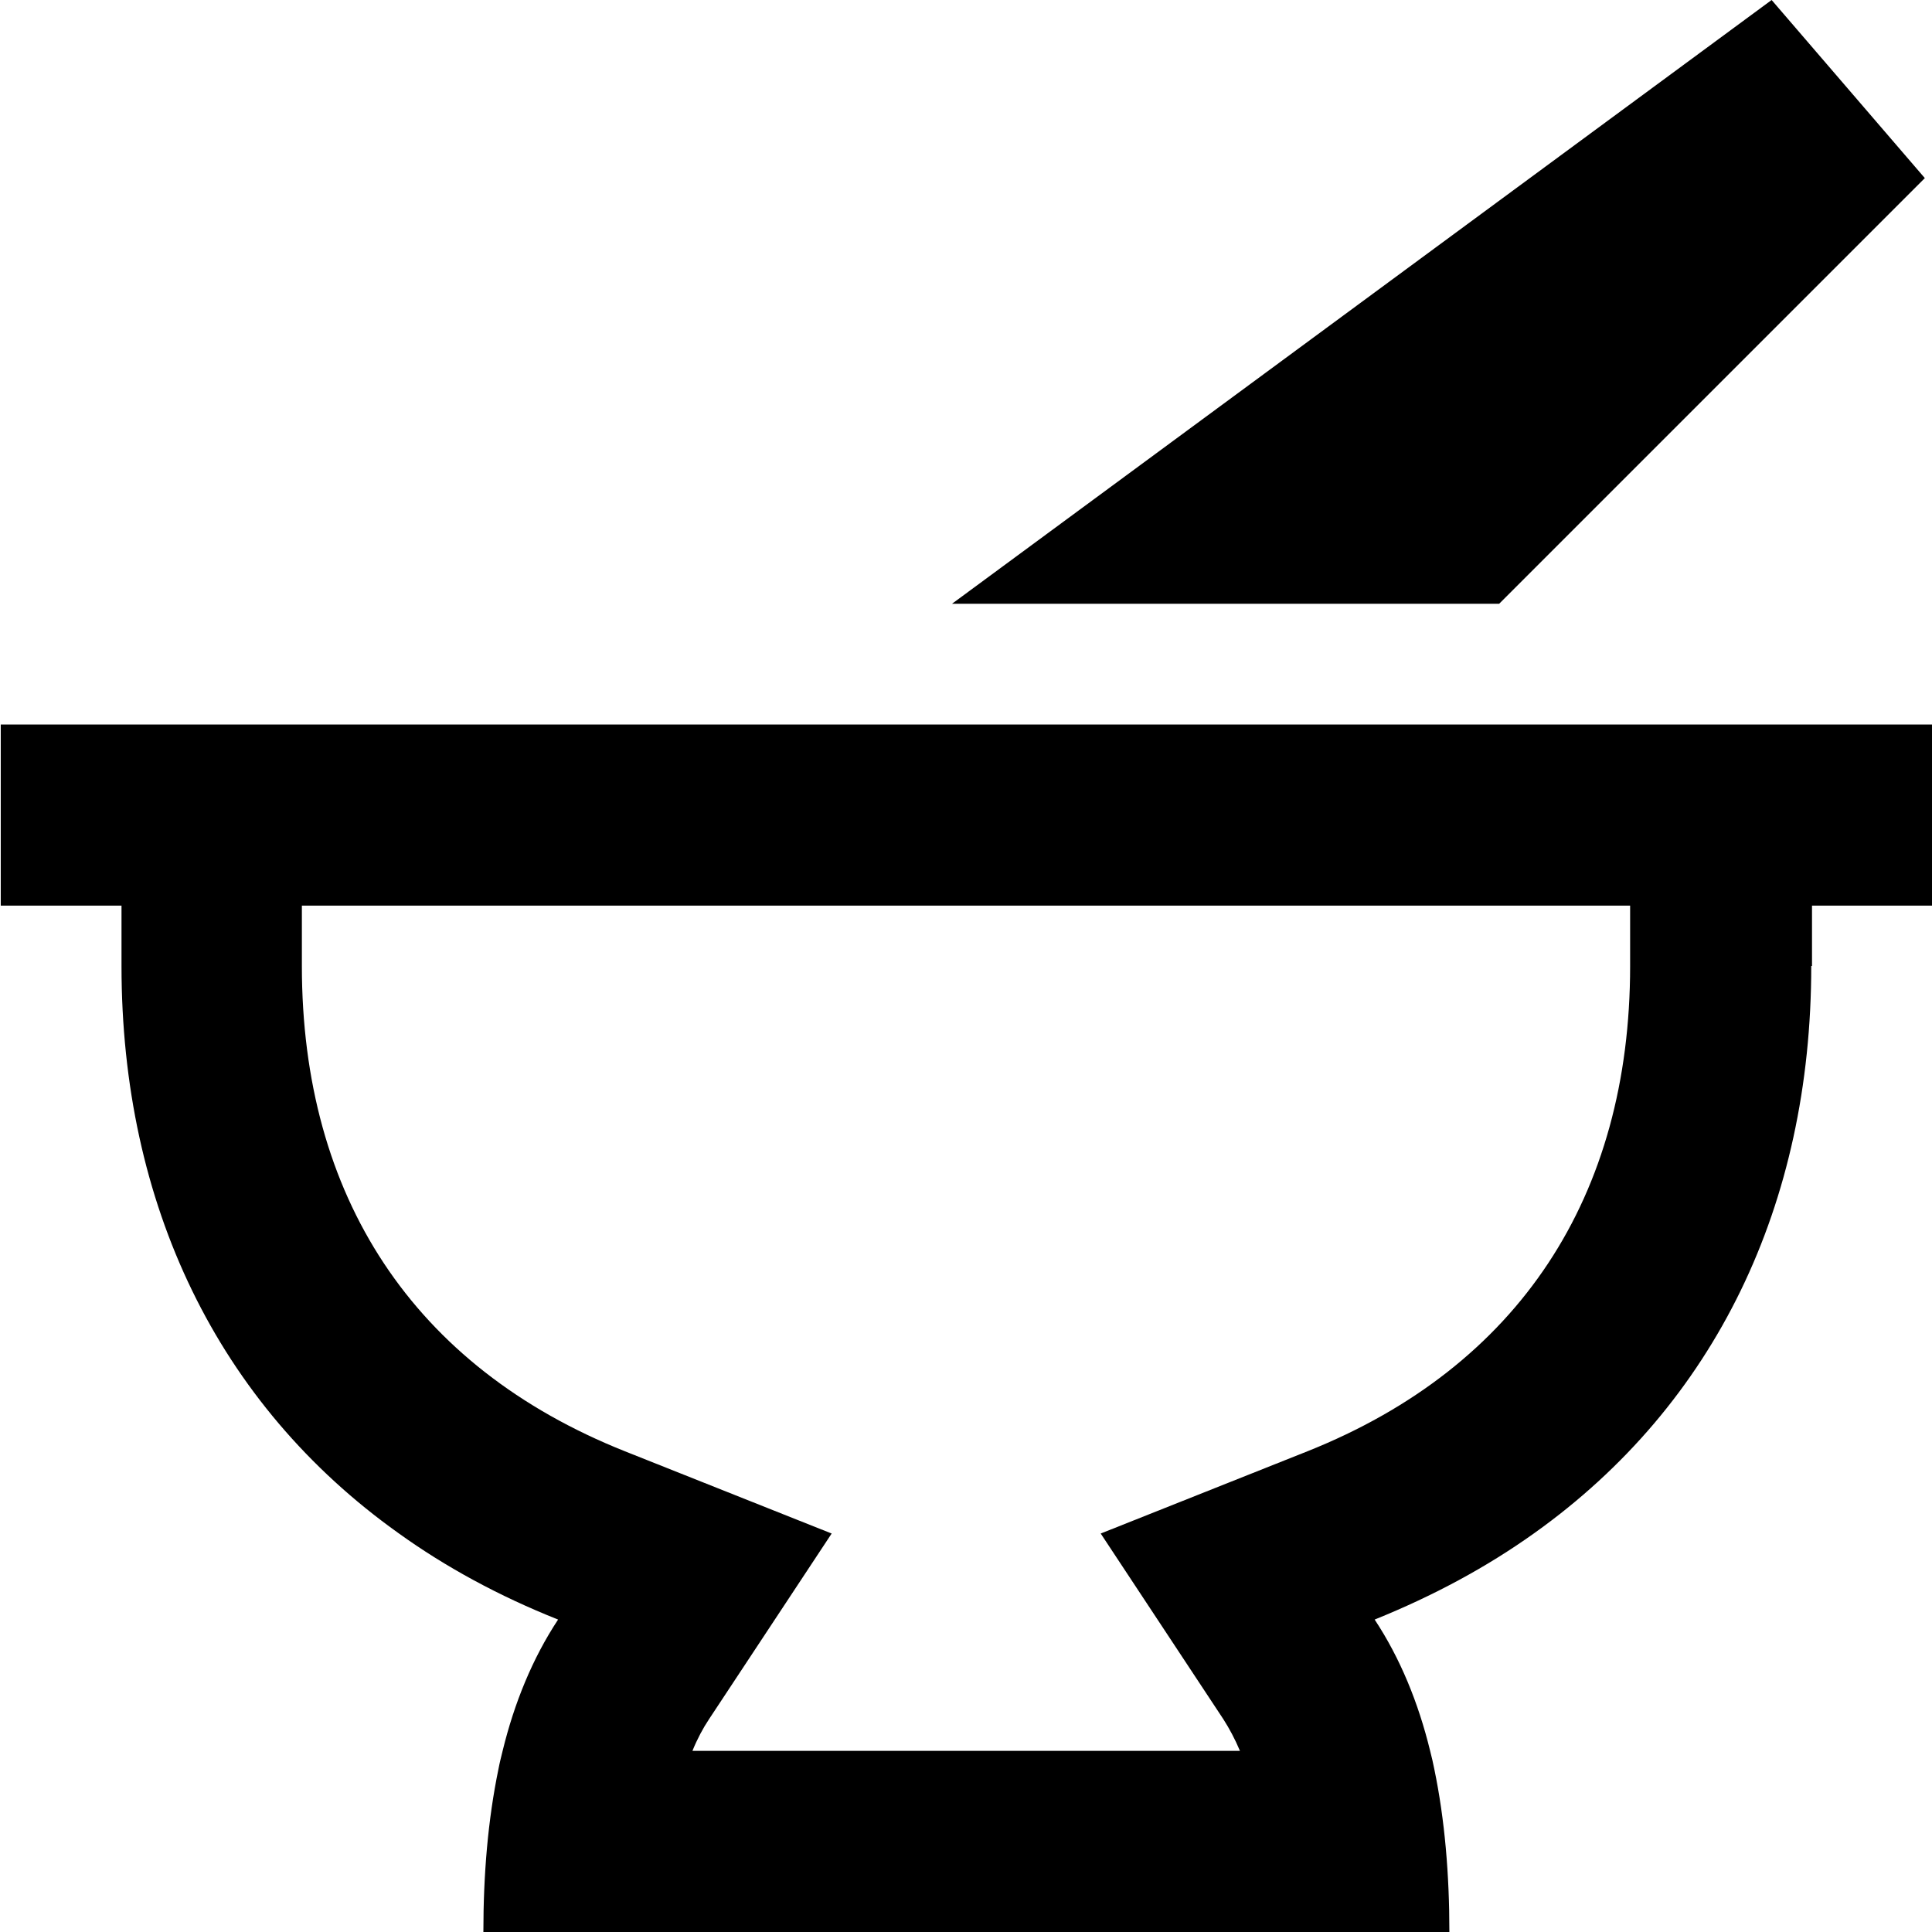<svg xmlns="http://www.w3.org/2000/svg" viewBox="0 0 512 512"><!--! Font Awesome Pro 7.0.0 by @fontawesome - https://fontawesome.com License - https://fontawesome.com/license (Commercial License) Copyright 2025 Fonticons, Inc. --><path fill="currentColor" d="M252.3 160L469.5 0 510.1 47.2 397.3 160 252.3 160zM480 256c0 63.2-25.4 116.1-73.4 150.3-12.6 9-26.7 16.6-42.3 22.9 6.8 10.3 11.6 22.1 14.7 34.8 .4 1.6 .8 3.2 1.1 4.8 2.8 13.5 4 28 4 43.2l-256 0c0-15.2 1.2-29.7 4-43.2 .3-1.6 .7-3.2 1.1-4.8 3.1-12.7 7.9-24.5 14.7-34.8-15.6-6.2-29.8-13.9-42.3-22.9-48-34.2-73.4-87.2-73.4-150.3l0-16-32 0 0-48 512 0 0 48-32 0 0 16zM324.2 455.6l-32.5-49.2 54.8-21.8C402.6 362.2 432 317 432 256l0-16-352 0 0 16c0 61 29.4 106.2 85.6 128.6l54.8 21.8-32.5 49.2c-1.6 2.4-3.1 5.2-4.4 8.4l145.1 0c-1.3-3.1-2.8-5.9-4.4-8.4z"/></svg>